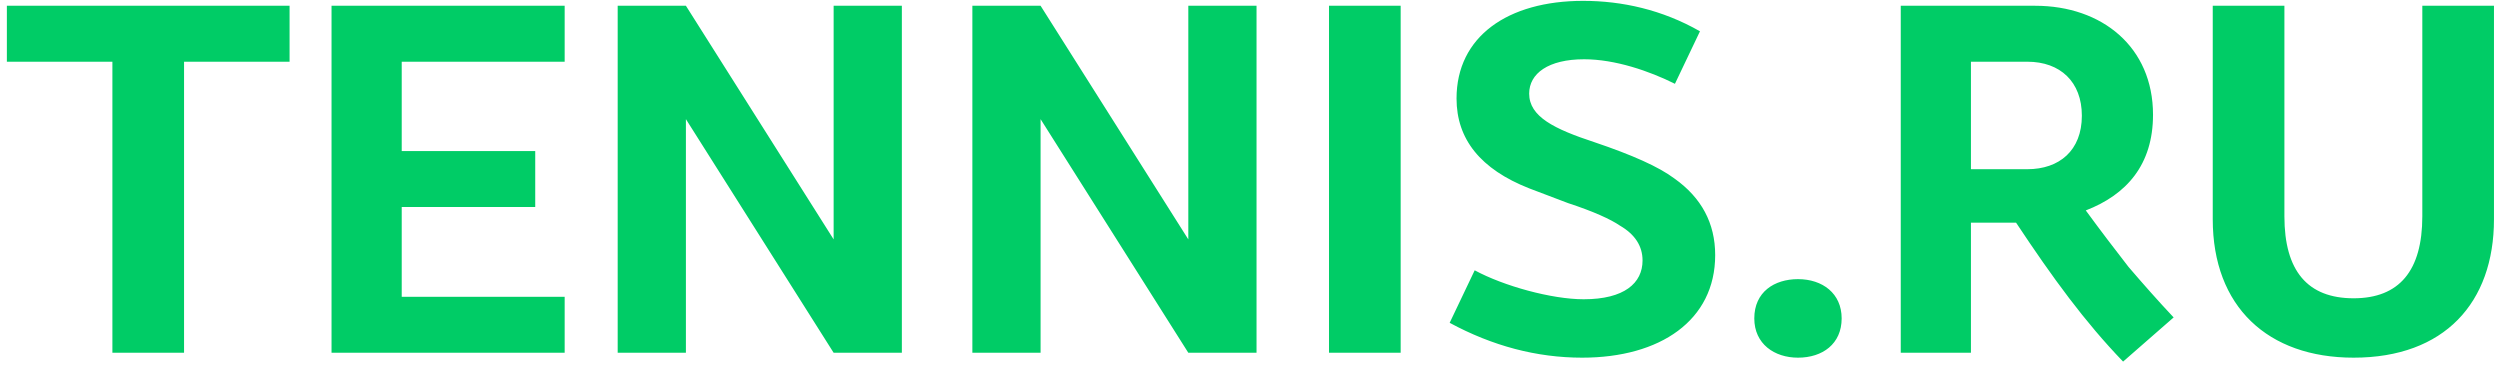 <?xml version="1.0" encoding="UTF-8"?> <svg xmlns="http://www.w3.org/2000/svg" width="163" height="24" viewBox="0 0 163 24" fill="none"><path d="M12 23H7.328V4.024H0.448V0.376H18.88V4.024H12V23ZM36.816 23H21.616V0.376H36.816V4.024H26.192V9.848H34.897V13.496H26.192V19.352H36.816V23ZM58.801 23H54.353L44.721 7.768V23H40.273V0.376H44.721L54.353 15.608V0.376H58.801V23ZM81.926 23H77.478L67.846 7.768V23H63.398V0.376H67.846L77.478 15.608V0.376H81.926V23ZM91.323 23H86.651V0.376H91.323V23ZM103.158 23.32C100.182 23.32 97.302 22.552 94.518 21.048L96.15 17.624C98.038 18.648 101.174 19.512 103.254 19.512C105.91 19.512 107.094 18.456 107.094 16.984C107.094 16.056 106.614 15.288 105.622 14.712C105.014 14.296 103.894 13.784 102.23 13.24L99.702 12.28C96.534 11.032 94.966 9.08 94.966 6.424C94.966 2.392 98.294 0.056 103.222 0.056C105.75 0.056 108.374 0.632 110.838 2.04L109.206 5.464C107.542 4.632 105.302 3.864 103.286 3.864C100.95 3.864 99.702 4.792 99.702 6.104C99.702 7.608 101.334 8.408 103.958 9.272C106.422 10.104 108.15 10.872 109.174 11.64C110.934 12.888 111.83 14.552 111.83 16.632C111.83 20.888 108.246 23.32 103.158 23.32ZM117.228 23.32C115.692 23.32 114.38 22.424 114.38 20.76C114.38 19.032 115.692 18.2 117.228 18.2C118.828 18.2 120.076 19.128 120.076 20.76C120.076 22.424 118.828 23.32 117.228 23.32ZM138.425 23.576C135.929 20.984 133.849 18.136 131.449 14.52H128.505V23H123.929V0.376H132.697C137.049 0.376 140.377 3.064 140.377 7.48C140.377 10.744 138.649 12.696 135.993 13.72C136.953 15.032 137.881 16.248 138.777 17.4C139.737 18.52 140.697 19.608 141.721 20.696L138.425 23.576ZM132.185 11.032C134.265 11.032 135.737 9.816 135.737 7.544C135.737 5.336 134.329 4.024 132.185 4.024H128.505V11.032H132.185ZM153.455 23.32C147.855 23.32 144.271 19.992 144.271 14.296V0.376H148.943V14.104C148.943 17.656 150.447 19.448 153.455 19.448C156.431 19.448 157.935 17.656 157.935 14.104V0.376H162.607V14.296C162.607 19.736 159.375 23.32 153.455 23.32Z" fill="#00CC66"></path></svg> 